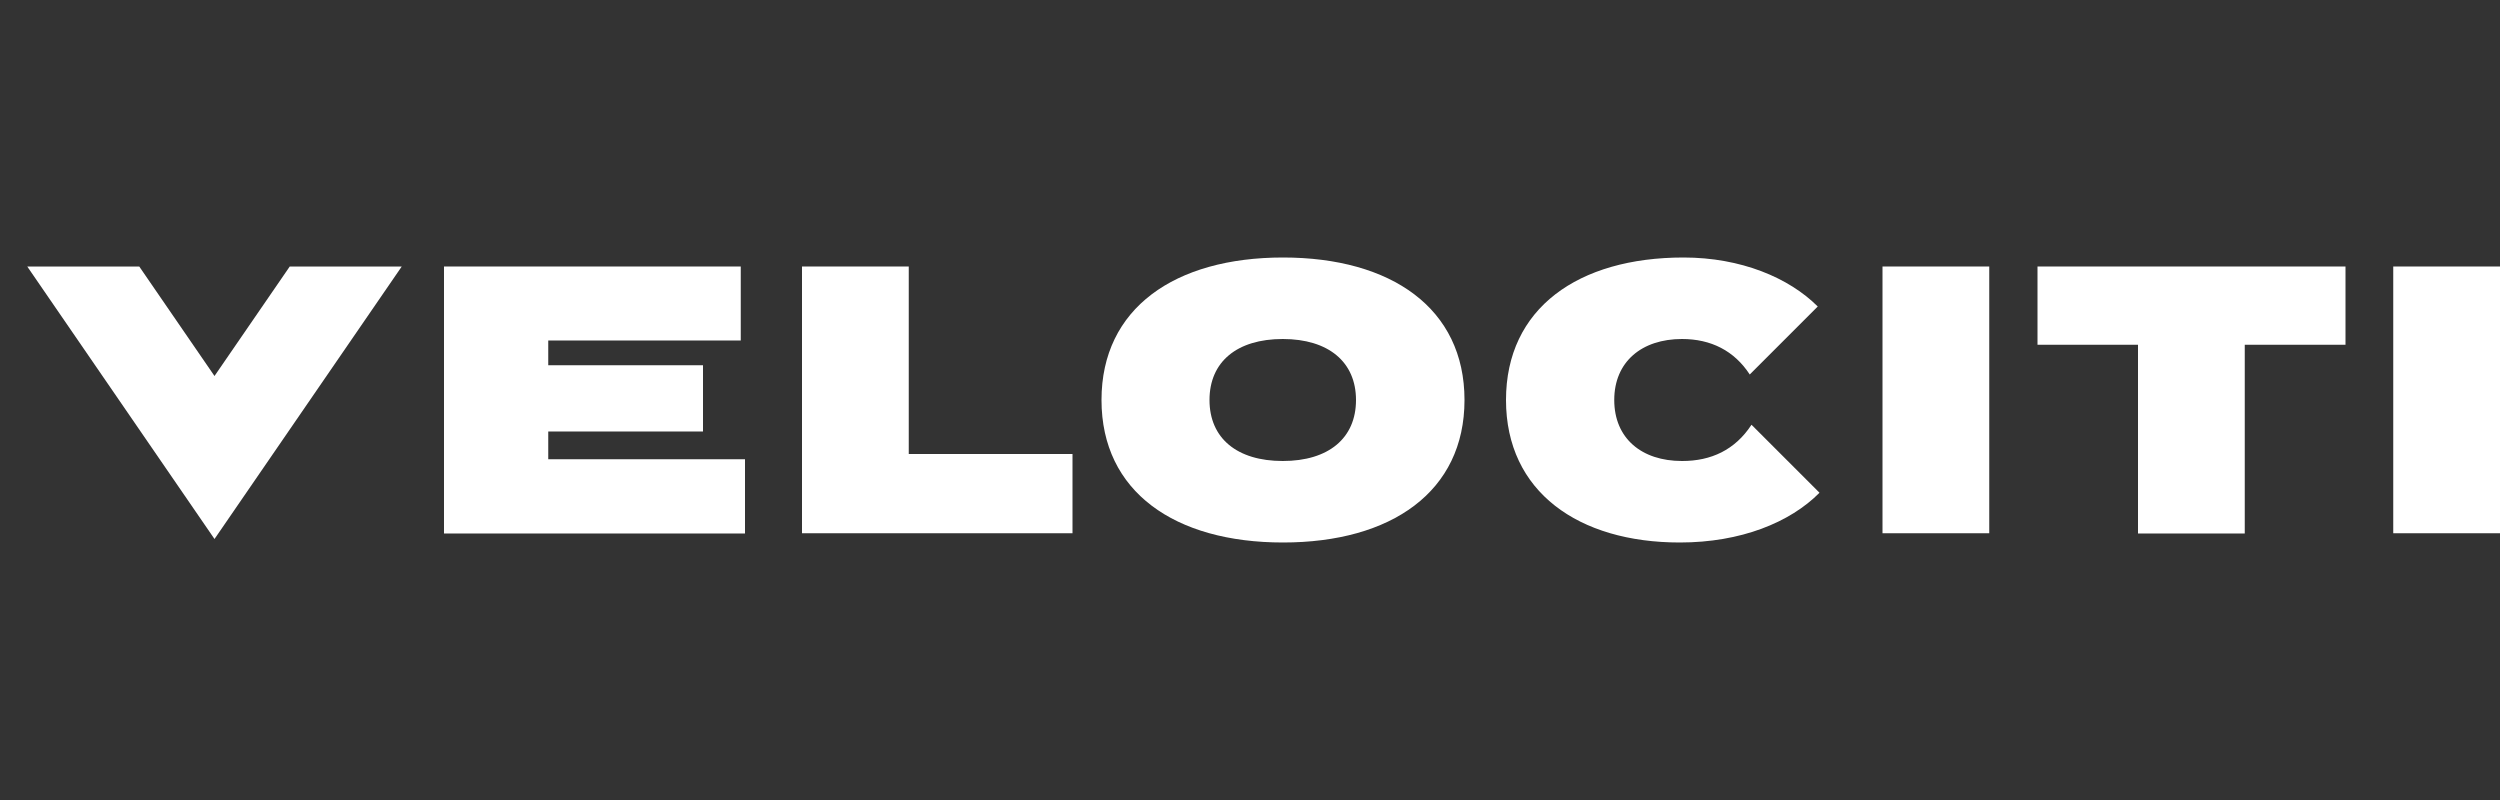 <?xml version="1.0" encoding="UTF-8"?>
<svg id="Layer_1" data-name="Layer 1" xmlns="http://www.w3.org/2000/svg" xmlns:xlink="http://www.w3.org/1999/xlink" viewBox="0 0 100 32">
  <rect x="0" y="0" width="100" height="32" fill="#333333" stroke="none"/>
  <defs>
    <style>
      .cls-1 {
        fill: none;
      }

      .cls-2 {
        clip-path: url(#clippath);
      }

      .cls-3 {
        fill: #fff;
      }
    </style>
    <clipPath id="clippath">
      <rect class="cls-1" x="-52.26" y="-5.34" width="152.26" height="42.68"/>
    </clipPath>
  </defs>
  <g class="cls-2">
    <g>
      <path class="cls-3" d="M29.8,18.38v2.96h-12.04V10.66h11.87v2.96h-7.7v.99h6.19v2.65h-6.19v1.11h7.87Z"/>
      <path class="cls-3" d="M42.9,18.16v3.17h-10.82V10.66h4.27v7.5h6.55Z"/>
      <path class="cls-3" d="M44.06,16c0-3.67,2.93-5.7,7.26-5.7s7.26,2.03,7.26,5.7-2.93,5.7-7.26,5.7-7.26-2.03-7.26-5.7Zm10.18,0c0-1.52-1.1-2.44-2.93-2.44s-2.93,.91-2.93,2.44,1.1,2.44,2.93,2.44,2.93-.91,2.93-2.44Z"/>
      <path class="cls-3" d="M75.3,21.33V10.66h4.27v10.67h-4.27Z"/>
      <path class="cls-3" d="M93.81,13.79h-4.02v7.55h-4.27v-7.55h-4.02v-3.13h12.32v3.13h0Z"/>
      <path class="cls-3" d="M95.73,10.66v10.67h4.27V10.66h-4.27Z"/>
      <path class="cls-3" d="M67.28,18.44c-1.62,0-2.71-.91-2.71-2.44s1.1-2.44,2.71-2.44c1.16,0,2.09,.47,2.71,1.42l2.72-2.72c-1.15-1.15-3.07-1.96-5.37-1.96-4.21,0-7.1,2.03-7.1,5.7s2.9,5.7,6.95,5.7c2.44,0,4.41-.8,5.59-1.99l-2.72-2.72c-.66,1.01-1.62,1.45-2.77,1.45Z"/>
      <path class="cls-3" d="M11.59,10.66l-3.01,4.38-3.01-4.38H1.09l7.49,10.9,7.49-10.9h-4.48Z"/>
    </g>
  </g>
</svg>